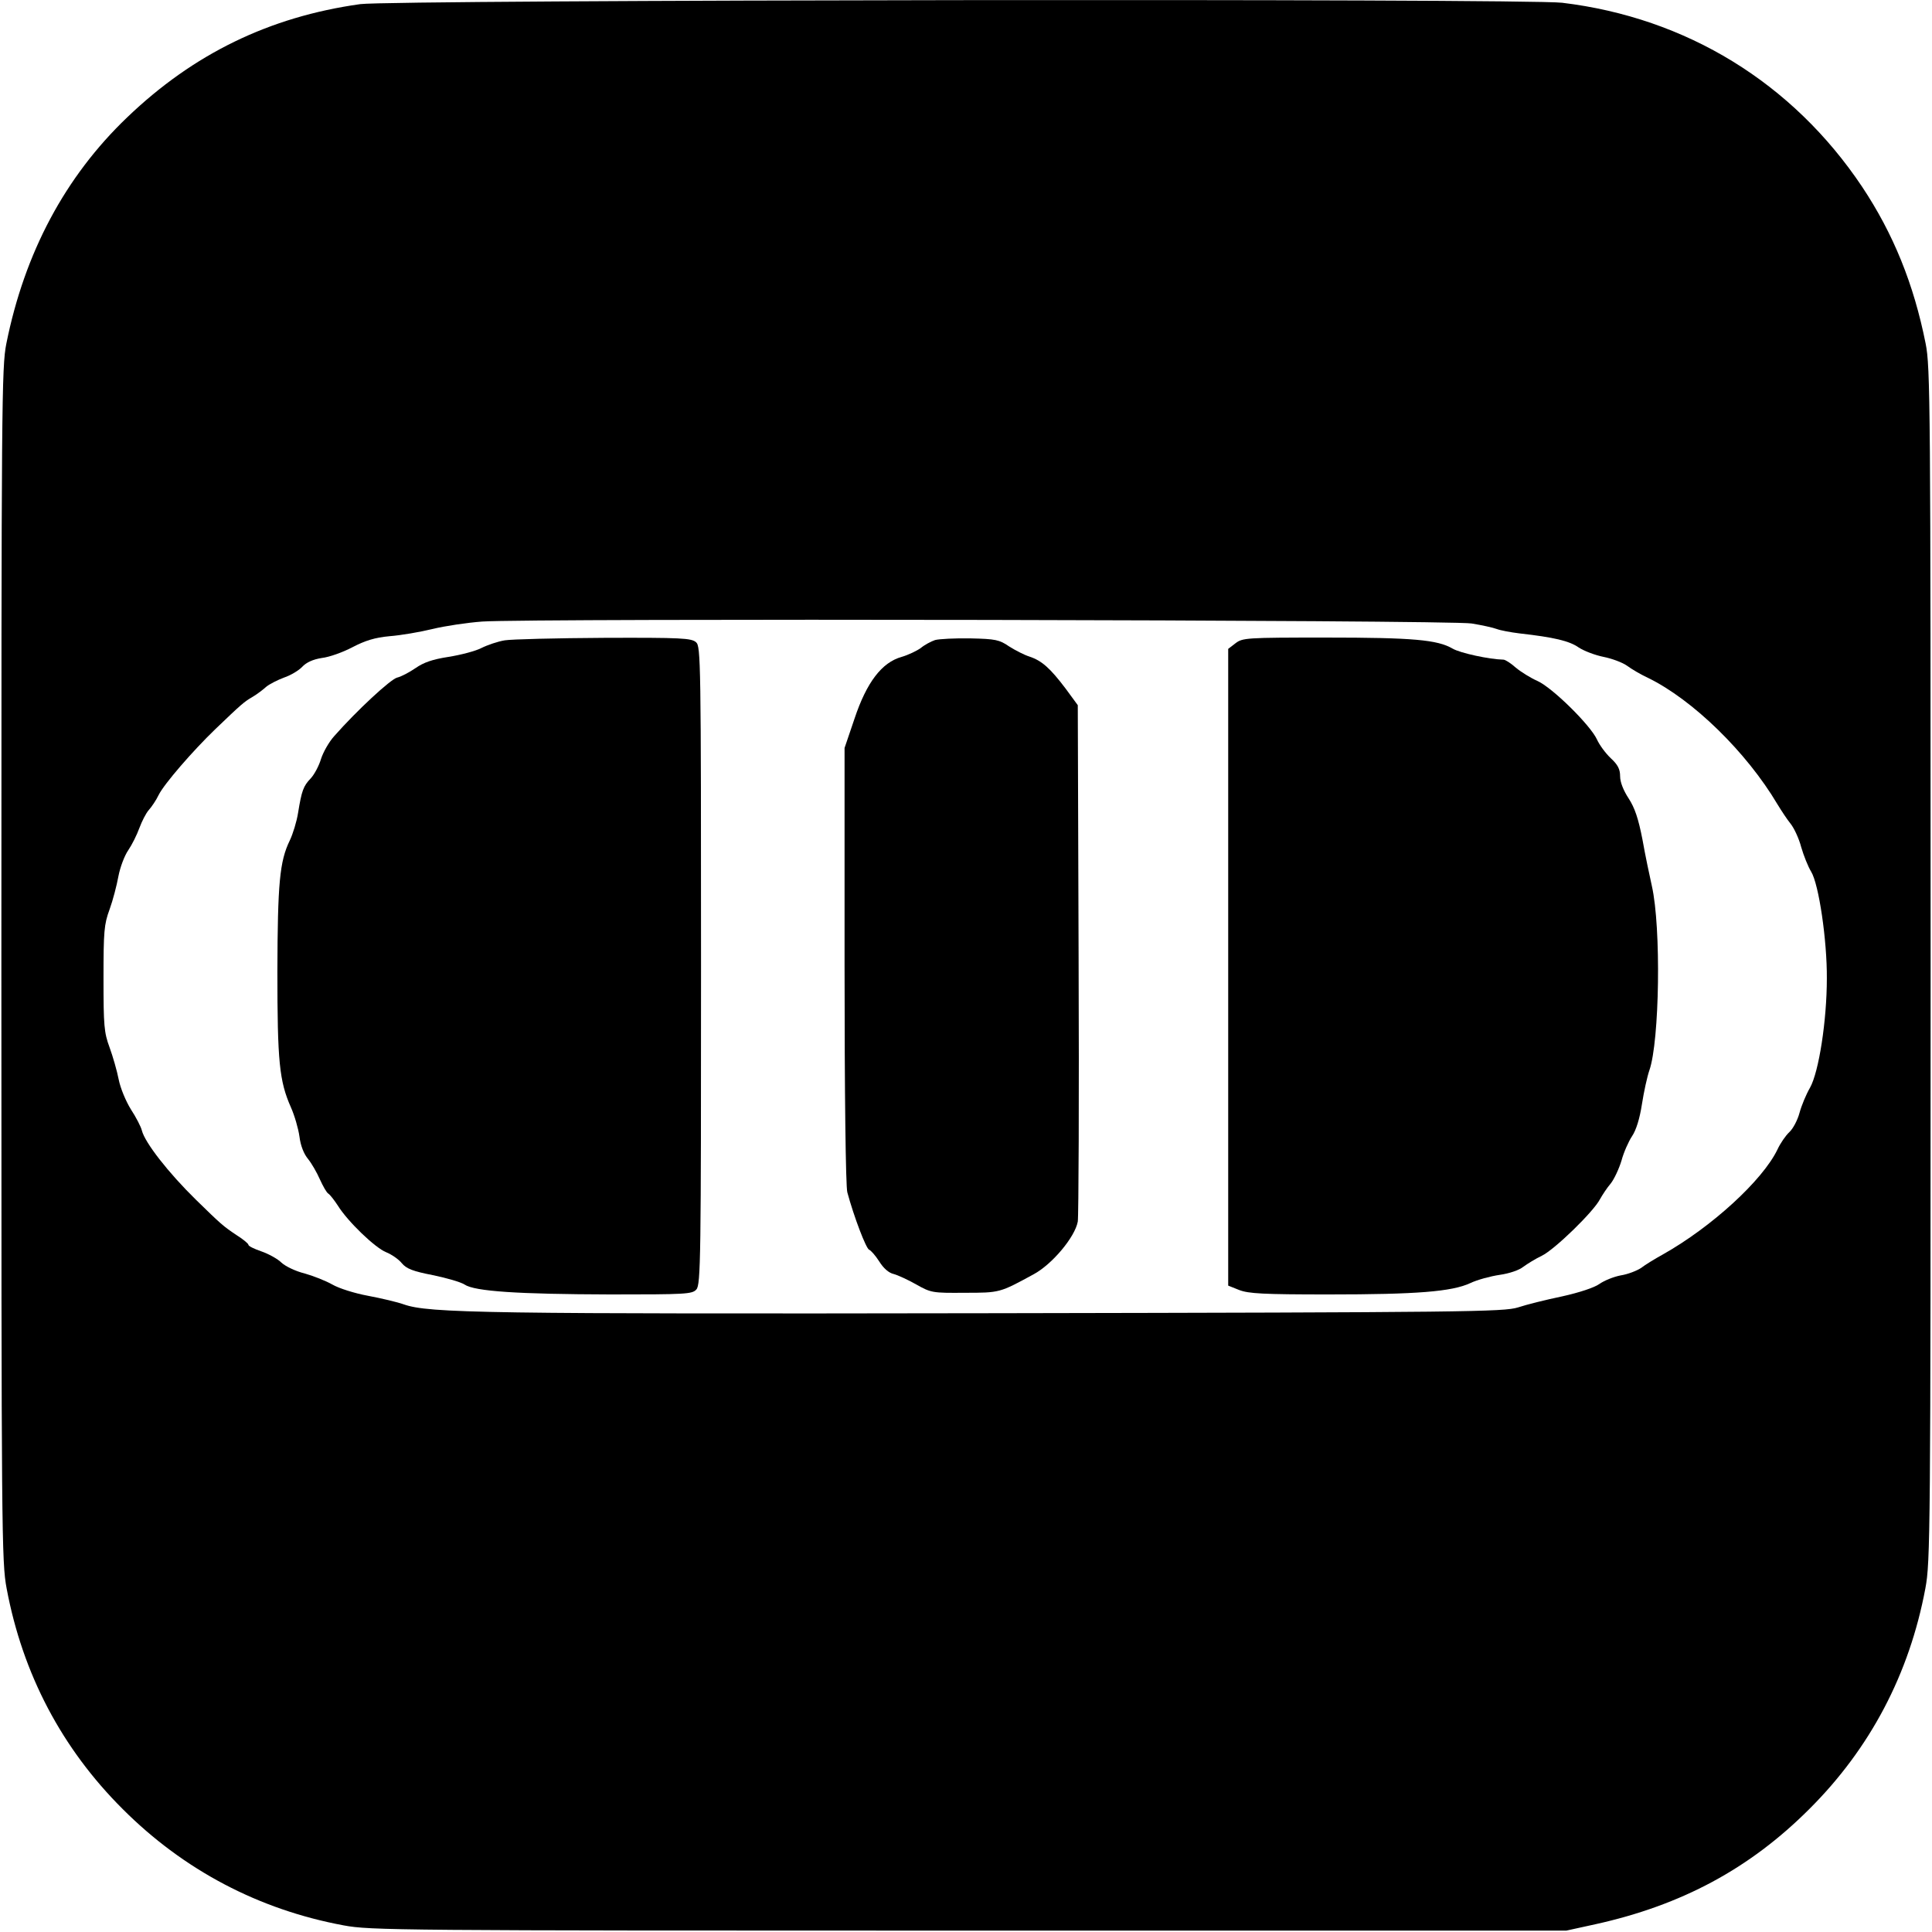 <?xml version="1.0" standalone="no"?>
<!DOCTYPE svg PUBLIC "-//W3C//DTD SVG 20010904//EN"
 "http://www.w3.org/TR/2001/REC-SVG-20010904/DTD/svg10.dtd">
<svg version="1.0" xmlns="http://www.w3.org/2000/svg"
 width="700pt" height="700pt" viewBox="0 0 700 700"
 preserveAspectRatio="xMidYMid meet">
<g transform="translate(0,700) scale(0.1,-0.1)"
fill="#000000" stroke="none">
<path d="M1305 6985 c-329 -46 -604 -180 -844 -410 -225 -215 -372 -491 -438
-820 -17 -85 -18 -211 -18 -2250 0 -2068 1 -2164 19 -2260 58 -310 200 -580
421 -800 221 -221 493 -364 800 -421 96 -18 193 -19 2265 -19 l2165 0 105 23
c313 69 560 202 775 417 221 220 363 490 421 800 18 96 19 192 19 2260 0 2039
-1 2165 -18 2250 -43 216 -117 398 -230 568 -252 377 -637 613 -1087 667 -135
16 -4240 11 -4355 -5z m4027 -2244 c37 -6 78 -15 91 -20 13 -5 50 -12 83 -16
124 -14 180 -27 214 -51 20 -13 60 -28 90 -34 30 -6 68 -20 85 -32 16 -12 50
-32 76 -44 162 -79 357 -269 469 -458 14 -23 35 -55 48 -71 12 -15 30 -53 38
-84 9 -31 25 -71 36 -89 28 -45 58 -250 57 -387 0 -153 -29 -339 -61 -396 -14
-24 -31 -65 -38 -91 -7 -26 -23 -57 -37 -70 -13 -12 -33 -41 -43 -63 -54 -112
-239 -281 -415 -380 -29 -16 -65 -38 -79 -49 -15 -10 -48 -23 -74 -27 -26 -5
-60 -19 -77 -31 -18 -13 -72 -31 -135 -45 -58 -12 -130 -30 -160 -40 -51 -16
-178 -18 -1895 -21 -1847 -3 -2051 0 -2142 32 -22 8 -81 22 -129 31 -49 9
-106 27 -130 41 -23 13 -68 31 -100 40 -33 8 -70 26 -84 39 -14 14 -47 32 -73
41 -26 9 -47 19 -47 24 0 4 -19 20 -43 35 -48 32 -57 40 -147 128 -100 98
-185 207 -196 251 -3 13 -21 48 -40 77 -18 29 -38 77 -44 108 -6 31 -21 83
-33 116 -20 54 -22 79 -22 250 0 170 2 196 22 250 12 33 26 87 32 120 6 32 22
75 36 95 13 19 31 55 40 80 9 24 24 54 34 65 10 11 27 36 36 55 20 40 123 159
205 238 95 91 104 99 135 117 17 10 39 27 50 37 11 9 40 24 64 33 24 8 54 26
66 39 15 16 39 27 71 32 27 3 77 21 111 39 46 24 81 35 135 40 40 3 110 15
155 26 45 11 126 23 180 27 175 12 3510 6 3585 -7z"/>
<path d="M1829 4680 c-25 -4 -63 -17 -85 -28 -21 -11 -75 -25 -119 -32 -58 -9
-90 -20 -120 -41 -22 -15 -52 -31 -66 -34 -24 -6 -146 -119 -228 -212 -19 -21
-40 -58 -48 -83 -7 -24 -24 -56 -37 -70 -27 -28 -33 -45 -46 -125 -5 -32 -19
-77 -30 -100 -37 -76 -44 -155 -45 -475 0 -327 7 -397 49 -492 13 -29 27 -77
31 -106 4 -33 16 -63 31 -81 13 -16 32 -49 43 -74 11 -24 24 -48 31 -52 6 -4
21 -23 34 -43 36 -58 135 -153 175 -169 20 -8 46 -26 57 -40 17 -20 40 -29
112 -43 49 -10 101 -25 115 -34 37 -25 194 -35 528 -36 274 0 297 1 312 18 16
17 17 113 17 1174 0 1106 -1 1156 -18 1171 -17 15 -53 17 -333 16 -173 -1
-335 -5 -360 -9z"/>
<path d="M3388 4681 c-15 -5 -39 -18 -52 -29 -14 -10 -45 -25 -69 -32 -72 -20
-127 -92 -171 -224 l-36 -106 0 -788 c0 -461 4 -801 10 -822 24 -89 68 -204
79 -208 6 -2 23 -21 37 -43 15 -24 34 -41 52 -45 15 -4 52 -21 82 -38 53 -30
59 -31 175 -30 128 0 127 0 250 67 67 36 150 135 160 191 3 17 5 445 3 951
l-3 920 -44 60 c-56 74 -86 101 -131 116 -19 6 -52 23 -74 37 -35 24 -49 27
-140 29 -55 1 -113 -2 -128 -6z"/>
<path d="M4476 4669 l-26 -20 0 -1154 0 -1153 40 -16 c34 -13 86 -16 323 -16
320 0 447 10 514 41 25 12 73 25 107 30 35 5 70 17 85 29 15 11 44 29 67 40
46 22 188 160 211 205 9 16 26 42 39 57 12 15 30 53 39 83 8 30 26 70 38 88
15 22 28 64 36 116 7 45 19 100 27 123 37 106 43 518 9 668 -8 36 -24 111 -34
168 -15 77 -28 115 -50 149 -19 29 -31 59 -31 80 0 26 -8 42 -34 66 -19 18
-41 48 -50 68 -24 52 -162 188 -216 212 -25 11 -60 33 -78 48 -18 16 -38 29
-45 29 -51 1 -157 24 -184 40 -55 32 -143 40 -459 40 -290 0 -302 -1 -328 -21z"/>
</g>
</svg>
